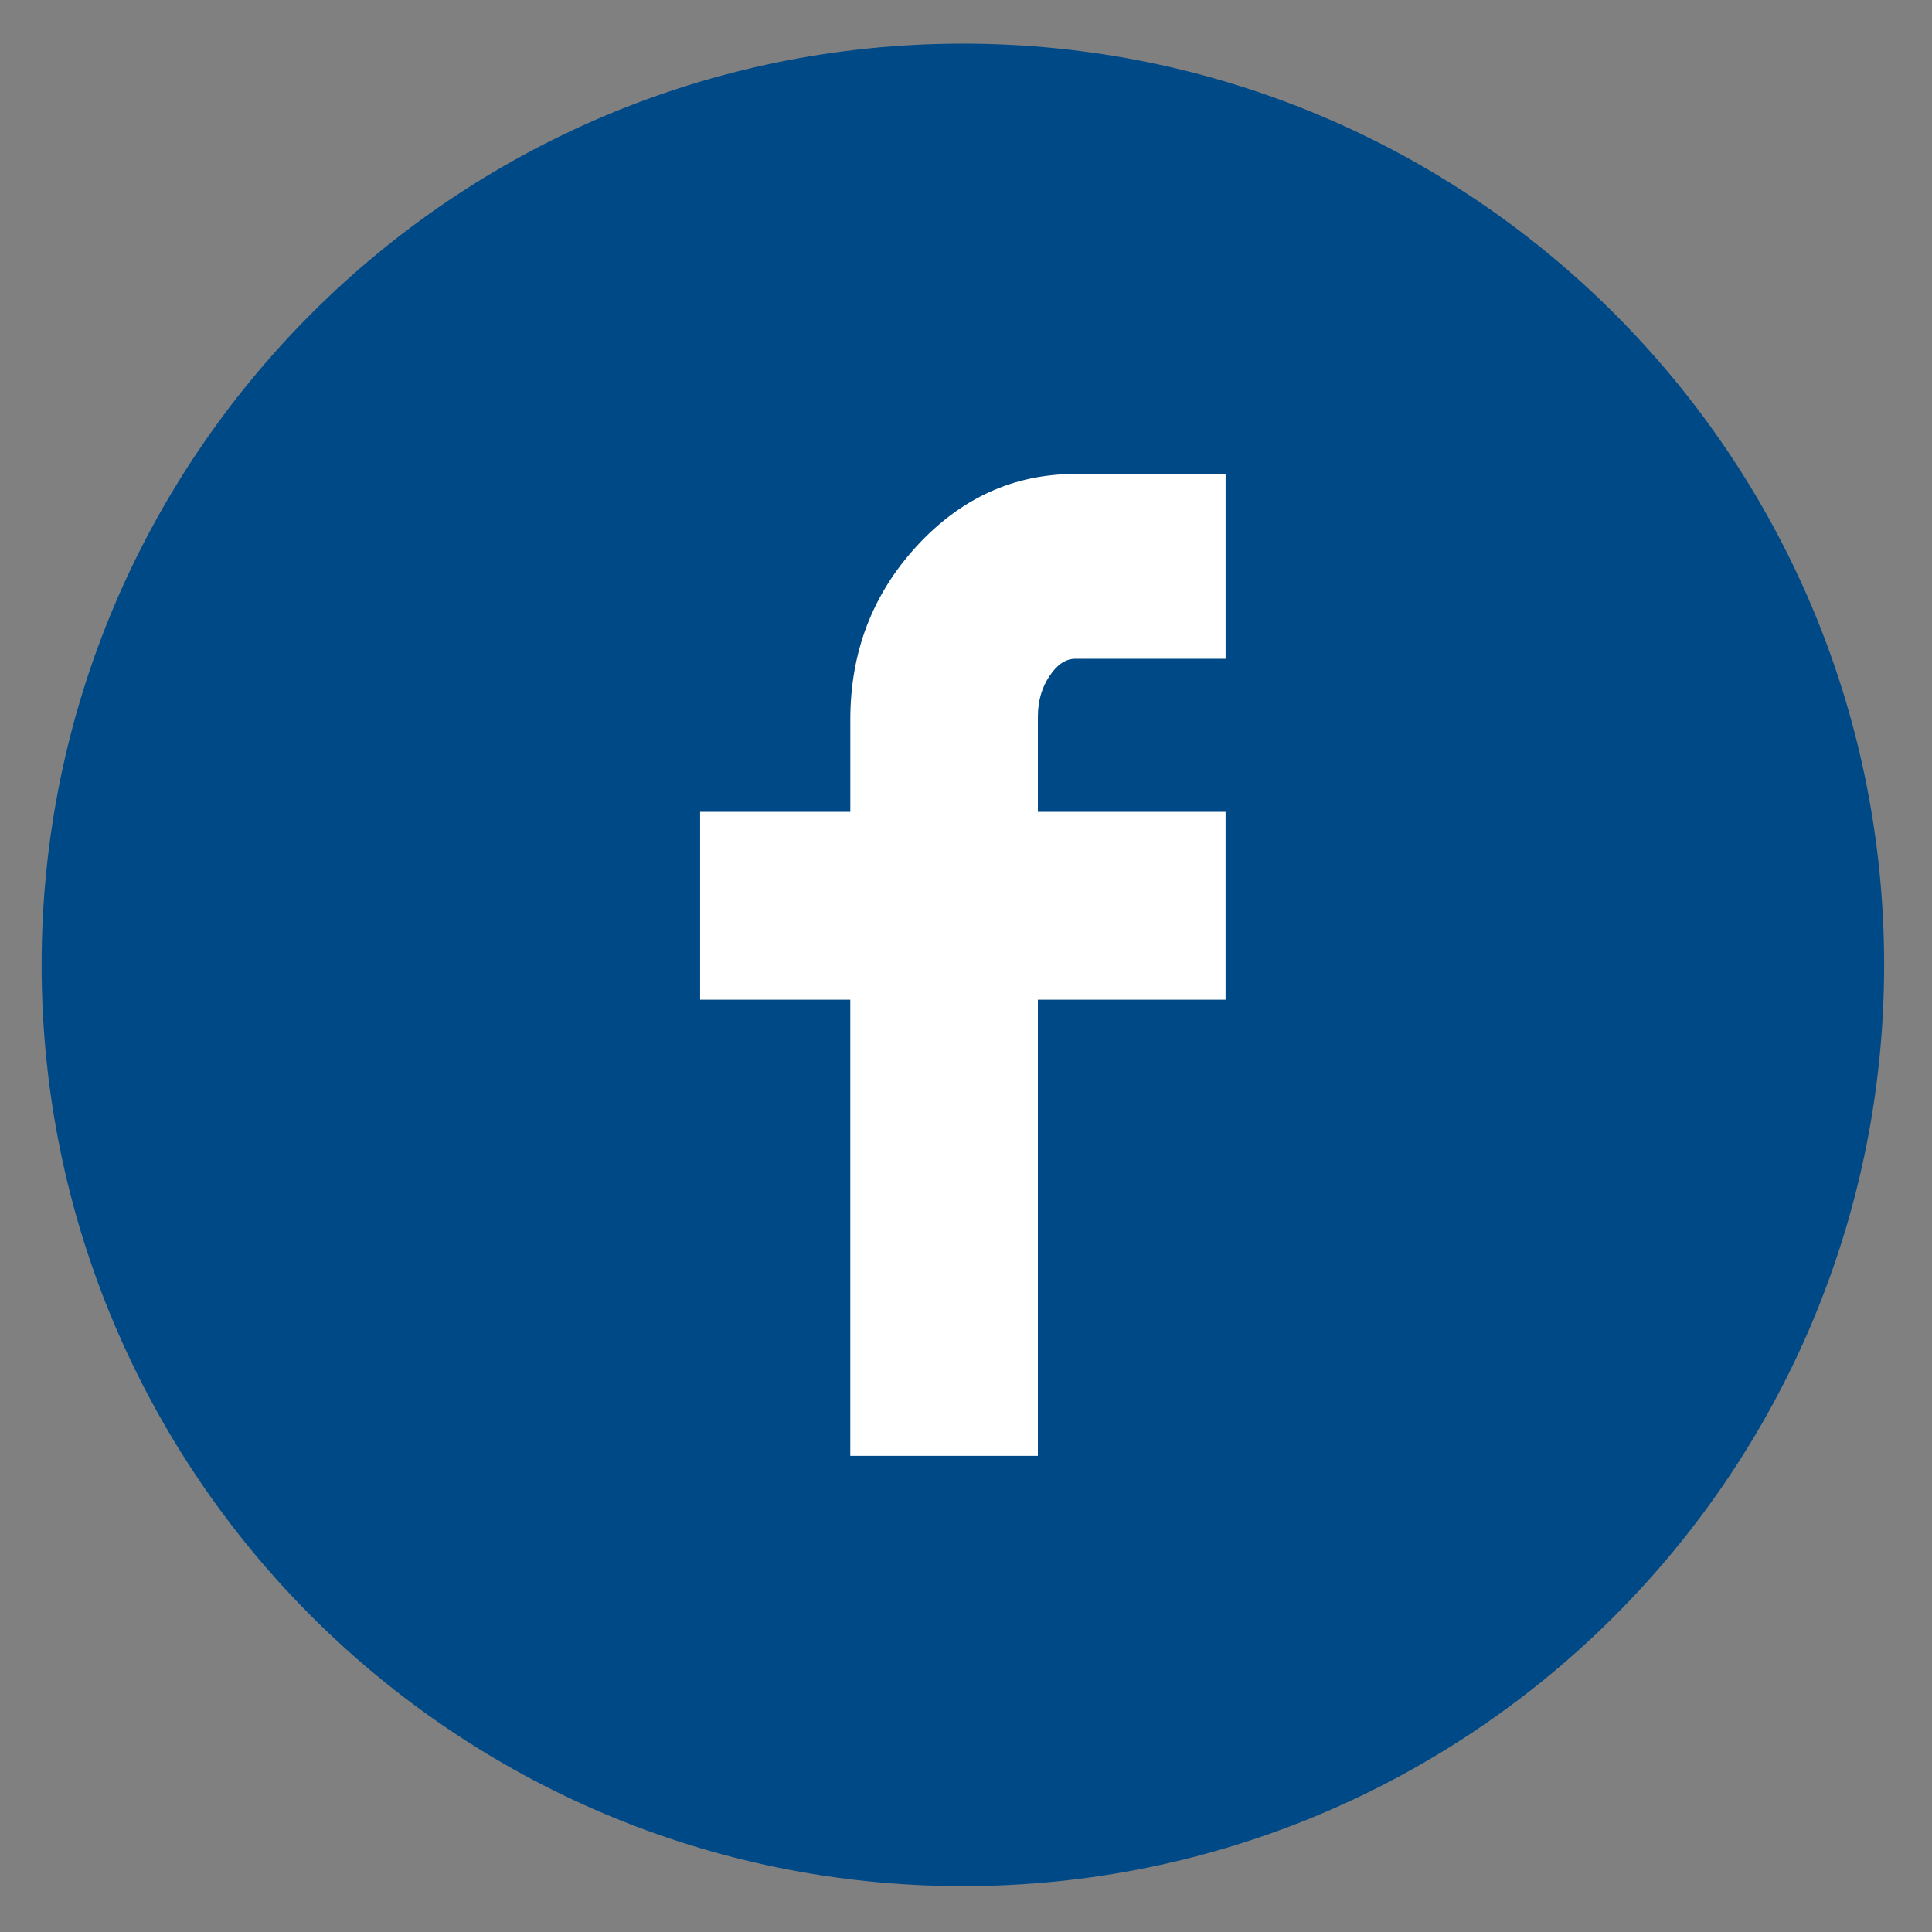 <?xml version="1.0" encoding="utf-8"?>
<!-- Generator: Adobe Illustrator 16.0.0, SVG Export Plug-In . SVG Version: 6.00 Build 0)  -->
<!DOCTYPE svg PUBLIC "-//W3C//DTD SVG 1.1//EN" "http://www.w3.org/Graphics/SVG/1.1/DTD/svg11.dtd">
<svg version="1.1" id="Layer_1" xmlns="http://www.w3.org/2000/svg" xmlns:xlink="http://www.w3.org/1999/xlink" x="0px" y="0px"
	 width="65.5px" height="65.5px" viewBox="-1.927 -2.927 65.5 65.5" enable-background="new -1.927 -2.927 65.5 65.5"
	 xml:space="preserve">
<rect x="-1.927" y="-2.927" width="65.5" height="65.5" fill="#808080" stroke="none"/>
<g>
	<g>
		<path fill="#004987" d="M61.95,29.785c0,17.246-13.985,31.233-31.232,31.233c-17.251,0-31.234-13.987-31.234-31.233
			S13.467-1.447,30.718-1.447C47.965-1.447,61.95,12.539,61.95,29.785z"/>
		<path fill="#FFFFFF" d="M21.809,30.965h5.091v15.466h6.36V30.965h6.363v-6.368h-6.363v-3.23c0-0.522,0.13-0.979,0.393-1.372
			c0.257-0.391,0.55-0.588,0.879-0.588h5.092v-6.265h-5.092c-2.088,0-3.885,0.817-5.385,2.451c-1.496,1.631-2.246,3.588-2.246,5.875
			v3.129h-5.092V30.965z"/>
	</g>
</g>
</svg>

